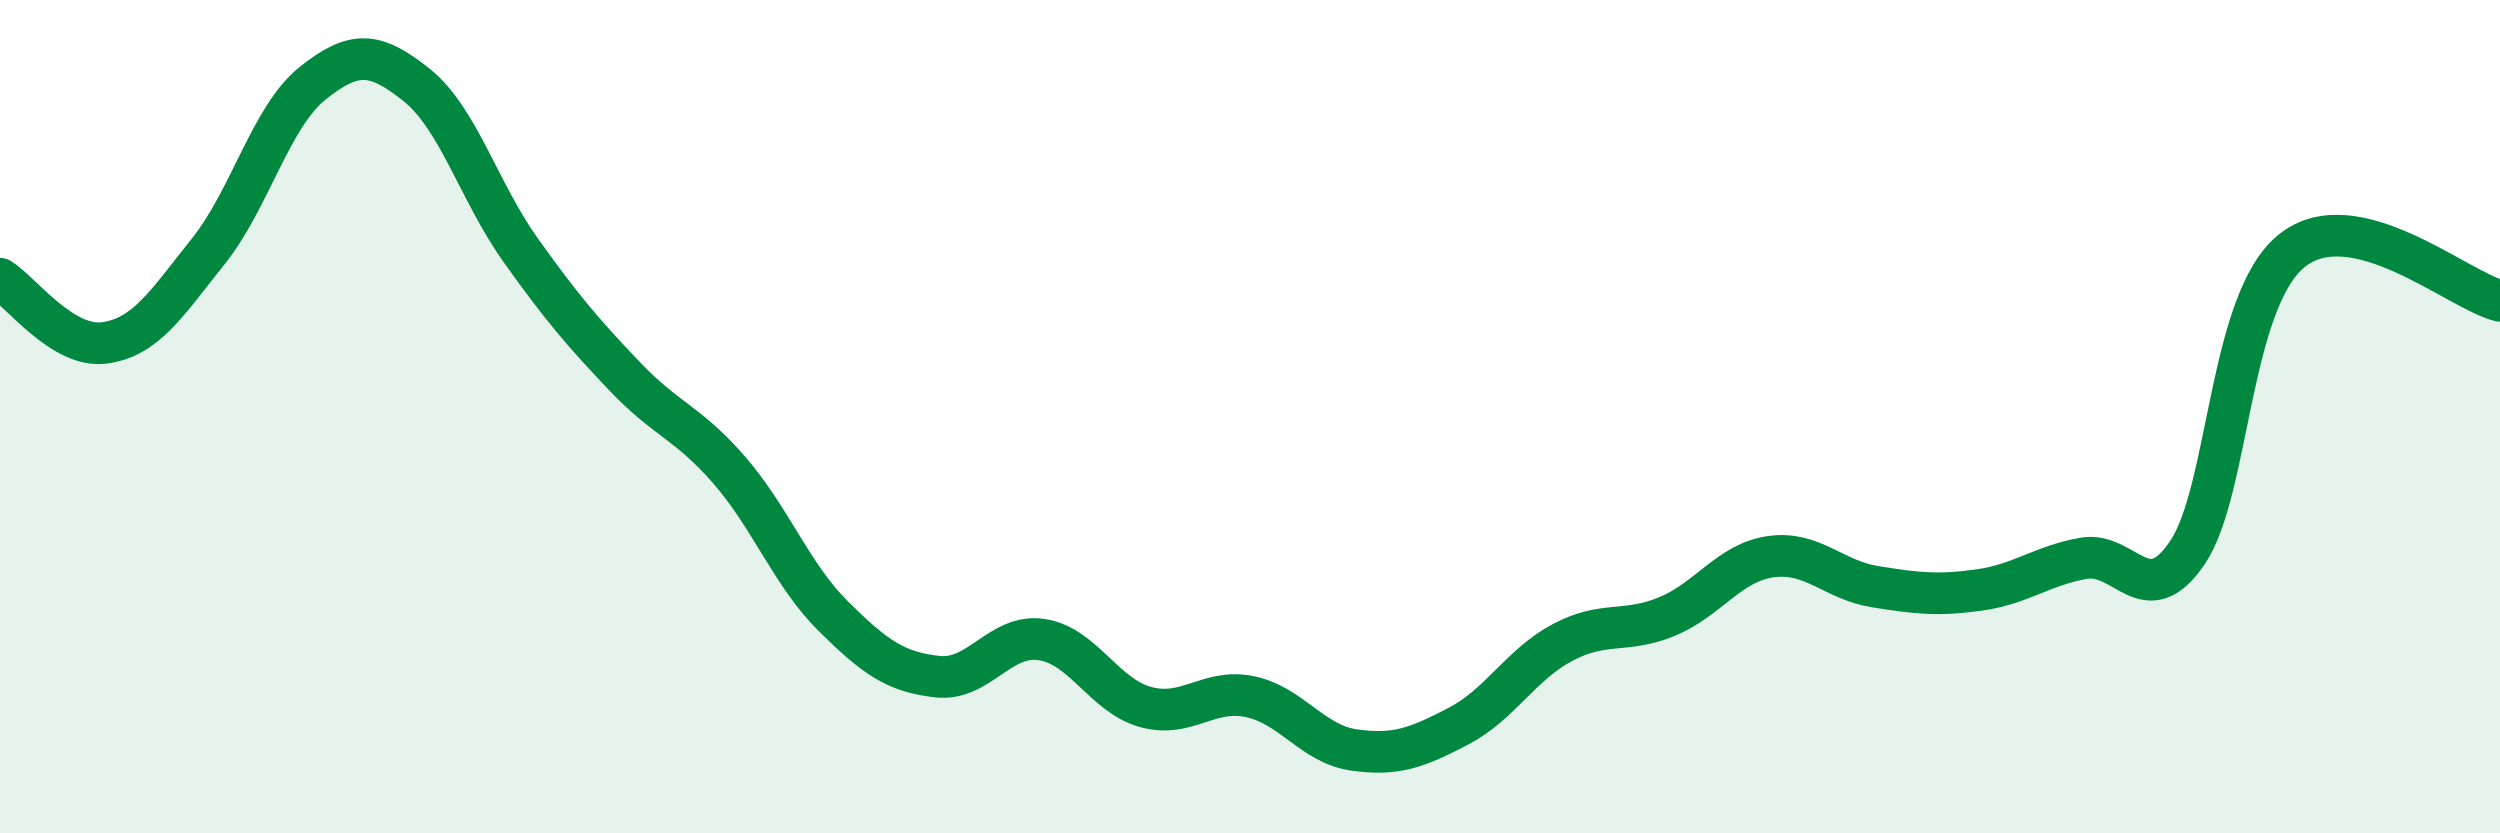
    <svg width="60" height="20" viewBox="0 0 60 20" xmlns="http://www.w3.org/2000/svg">
      <path
        d="M 0,6.69 C 0.5,7 1.5,8.36 2.5,8.23 C 3.5,8.1 4,7.28 5,6.03 C 6,4.78 6.5,2.8 7.5,2 C 8.5,1.2 9,1.24 10,2.04 C 11,2.84 11.5,4.61 12.5,6.01 C 13.5,7.41 14,7.99 15,9.04 C 16,10.09 16.5,10.13 17.5,11.28 C 18.5,12.43 19,13.8 20,14.79 C 21,15.78 21.5,16.13 22.5,16.24 C 23.5,16.35 24,15.2 25,15.35 C 26,15.5 26.5,16.7 27.5,16.97 C 28.5,17.24 29,16.51 30,16.72 C 31,16.93 31.5,17.86 32.5,18 C 33.5,18.14 34,17.95 35,17.43 C 36,16.91 36.5,15.95 37.5,15.42 C 38.5,14.89 39,15.21 40,14.8 C 41,14.39 41.5,13.5 42.5,13.36 C 43.5,13.22 44,13.92 45,14.08 C 46,14.24 46.5,14.3 47.5,14.16 C 48.5,14.02 49,13.58 50,13.4 C 51,13.22 51.5,14.74 52.5,13.26 C 53.5,11.78 53.5,7.23 55,6.02 C 56.5,4.81 59,6.98 60,7.22L60 20L0 20Z"
        fill="#008740"
        opacity="0.1"
        stroke-linecap="round"
        stroke-linejoin="round"
      />
      <path
        d="M 0,6.69 C 0.5,7 1.5,8.36 2.5,8.23 C 3.5,8.1 4,7.28 5,6.03 C 6,4.78 6.5,2.8 7.5,2 C 8.5,1.2 9,1.24 10,2.04 C 11,2.84 11.5,4.61 12.5,6.01 C 13.5,7.41 14,7.99 15,9.04 C 16,10.09 16.5,10.13 17.5,11.28 C 18.5,12.43 19,13.8 20,14.79 C 21,15.78 21.5,16.13 22.5,16.24 C 23.5,16.35 24,15.2 25,15.35 C 26,15.5 26.5,16.7 27.5,16.97 C 28.5,17.24 29,16.51 30,16.72 C 31,16.93 31.5,17.86 32.5,18 C 33.5,18.14 34,17.95 35,17.43 C 36,16.91 36.5,15.95 37.5,15.42 C 38.5,14.89 39,15.21 40,14.8 C 41,14.39 41.5,13.5 42.5,13.36 C 43.5,13.22 44,13.92 45,14.08 C 46,14.24 46.5,14.3 47.5,14.16 C 48.5,14.02 49,13.58 50,13.4 C 51,13.22 51.5,14.74 52.5,13.26 C 53.5,11.78 53.5,7.23 55,6.02 C 56.5,4.81 59,6.98 60,7.22"
        stroke="#008740"
        stroke-width="1"
        fill="none"
        stroke-linecap="round"
        stroke-linejoin="round"
      />
    </svg>
  